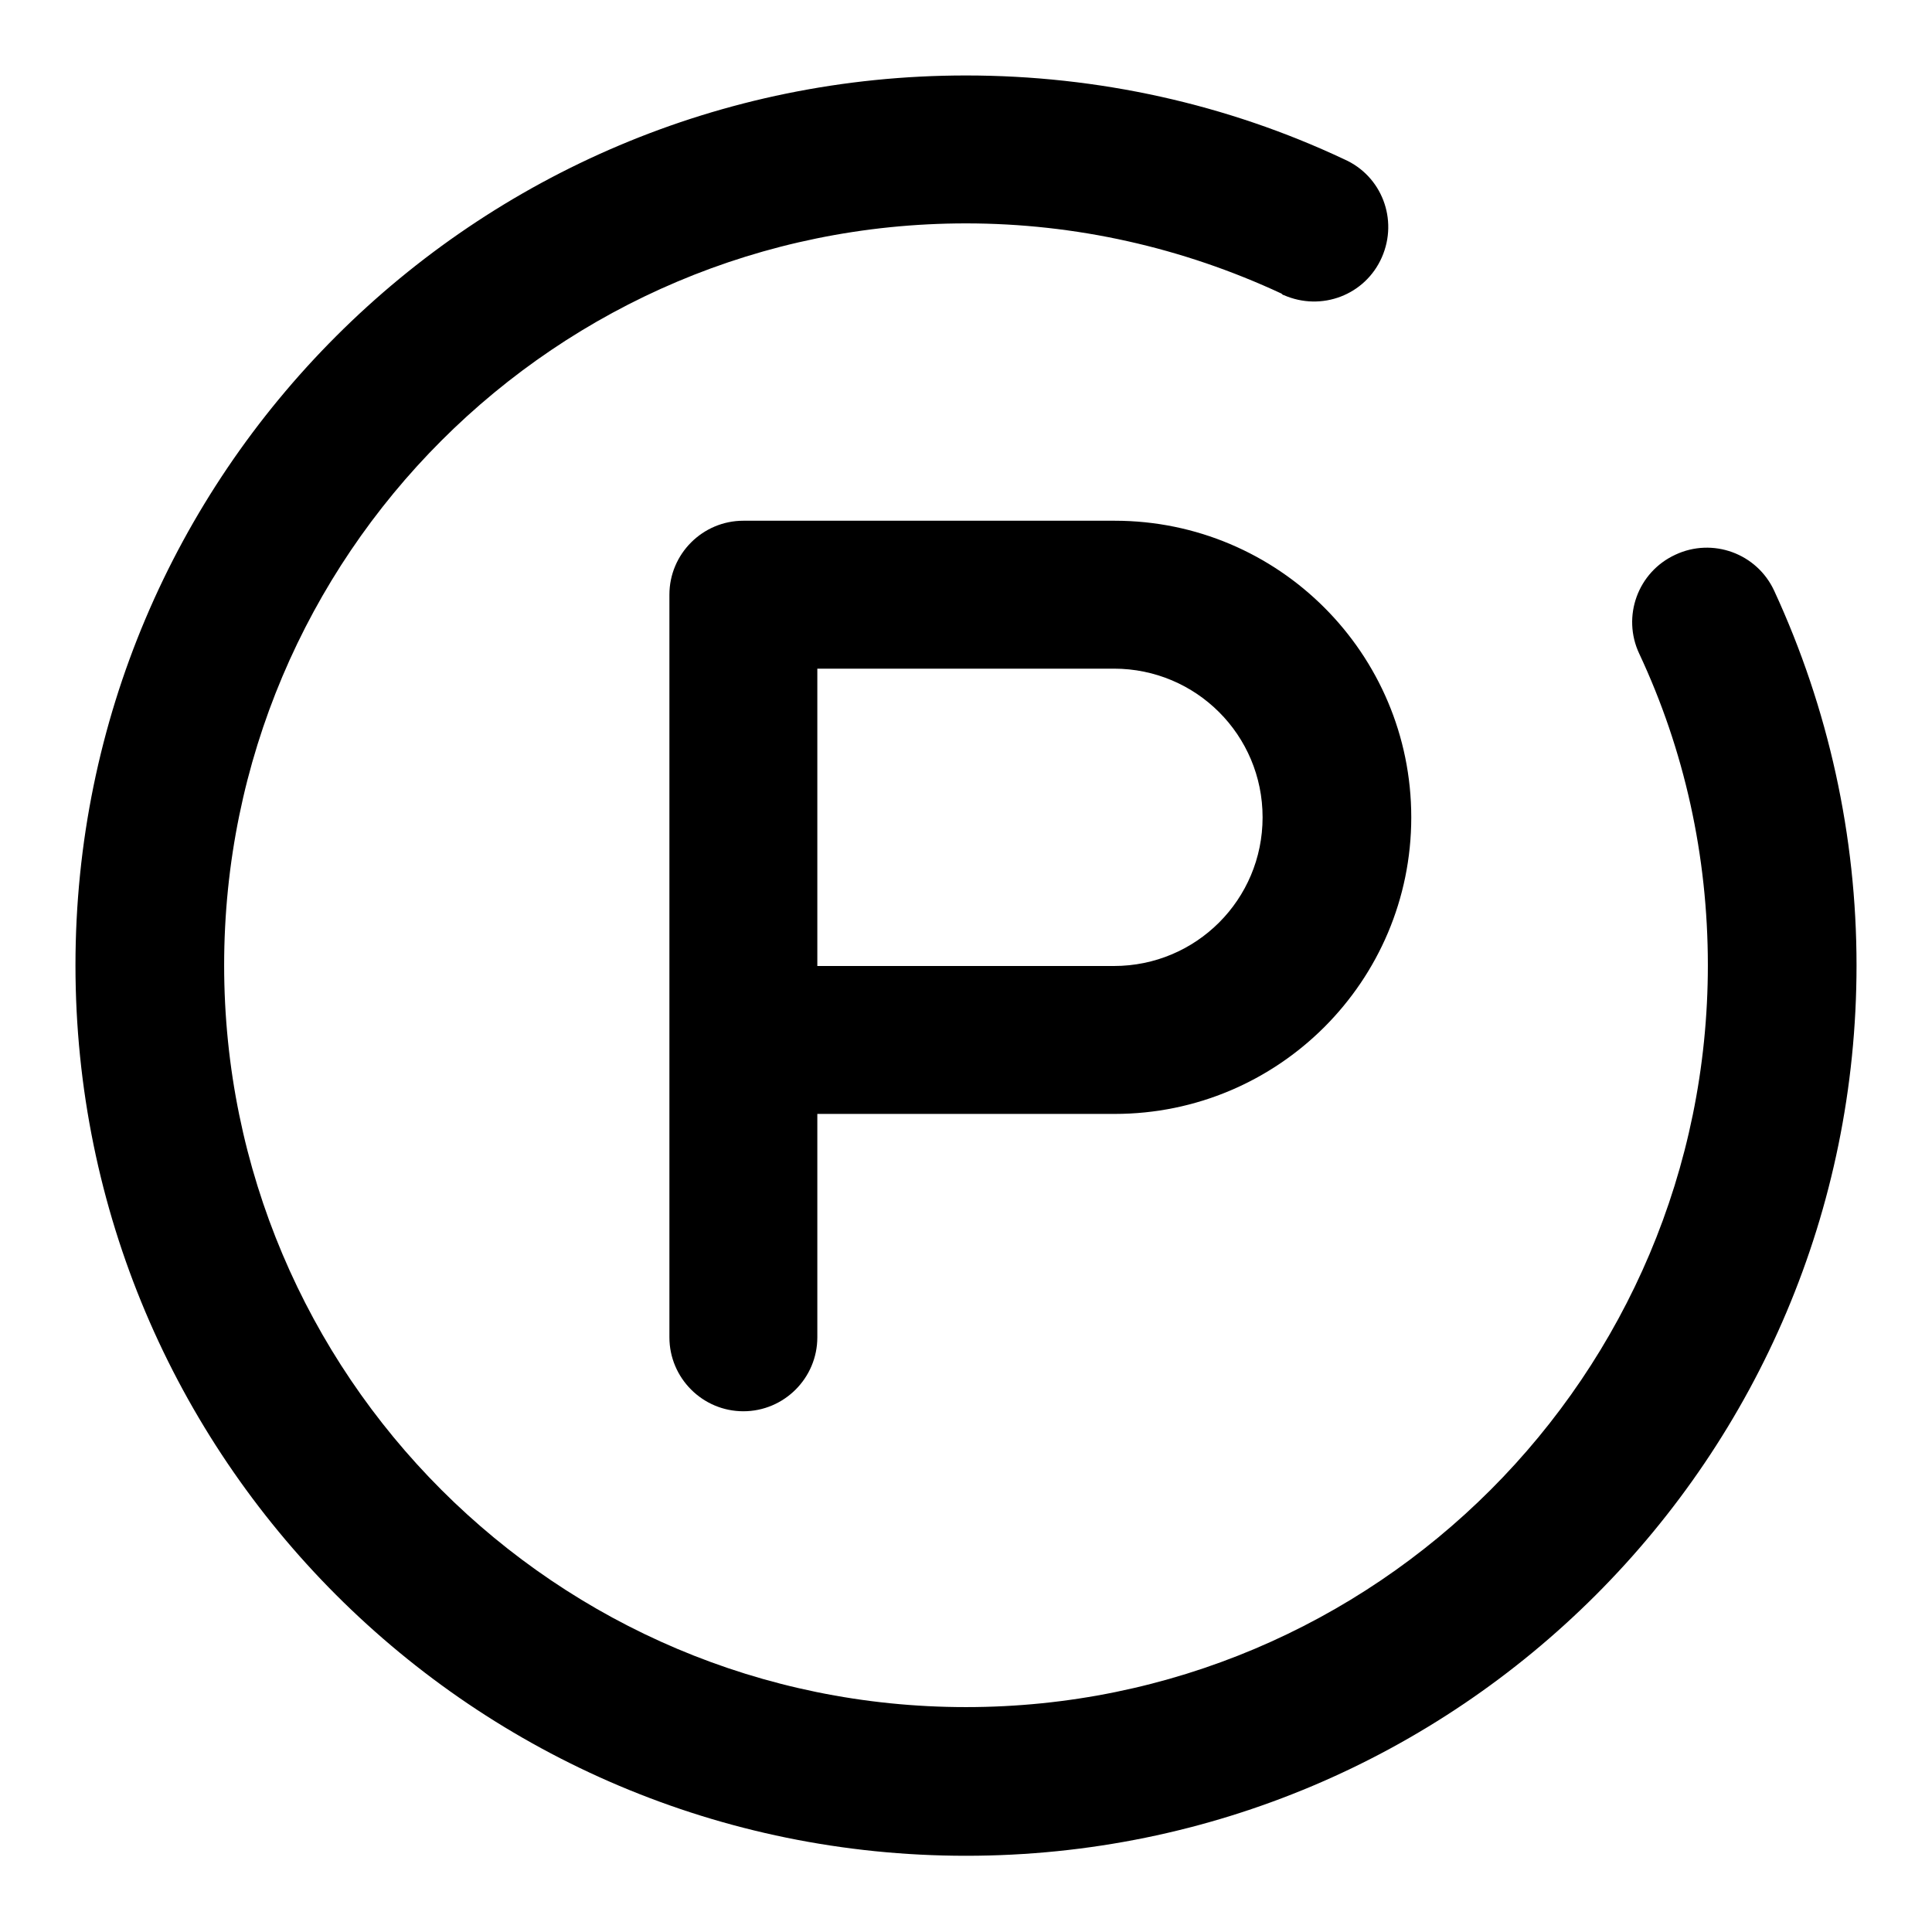 <?xml version="1.0" encoding="utf-8"?>
<!-- Svg Vector Icons : http://www.onlinewebfonts.com/icon -->
<!DOCTYPE svg PUBLIC "-//W3C//DTD SVG 1.1//EN" "http://www.w3.org/Graphics/SVG/1.1/DTD/svg11.dtd">
<svg version="1.1" xmlns="http://www.w3.org/2000/svg" xmlns:xlink="http://www.w3.org/1999/xlink" x="0px" y="0px" viewBox="0 0 256 256" enable-background="new 0 0 256 256" xml:space="preserve">
<g> <path fill="#000000" d="M108.3,147.7v29.5c0,5.4-4.4,9.8-9.8,9.8s-9.8-4.4-9.8-9.8l0,0V78.8c0-5.4,4.4-9.8,9.8-9.8h49.2 c21.7,0,39.3,17.6,39.3,39.3c0,21.7-17.6,39.3-39.3,39.3c0,0,0,0,0,0H108.3z M178.1,21.1c5,2.2,7.2,8,5,13c-2.2,5-8,7.2-13,5 c-0.1,0-0.2-0.1-0.3-0.2c-13.1-6.1-27.3-9.3-41.8-9.3c-54.3,0-98.3,44-98.3,98.3s44,98.3,98.3,98.3s98.3-44,98.3-98.3 c0-14.5-3.1-28.5-9.1-41.3c-2.3-4.9-0.2-10.8,4.8-13.1c4.9-2.3,10.8-0.2,13.1,4.8c7.2,15.6,10.9,32.5,10.9,49.6 c0,65.2-52.8,118-118,118c-65.2,0-118-52.8-118-118C10,62.8,62.8,10,128,10C145.5,10,162.6,13.8,178.1,21.1z M108.3,128h39.3 c10.9,0,19.7-8.8,19.7-19.7c0-10.9-8.8-19.7-19.7-19.7l0,0h-39.3V128z"/></g>
</svg>